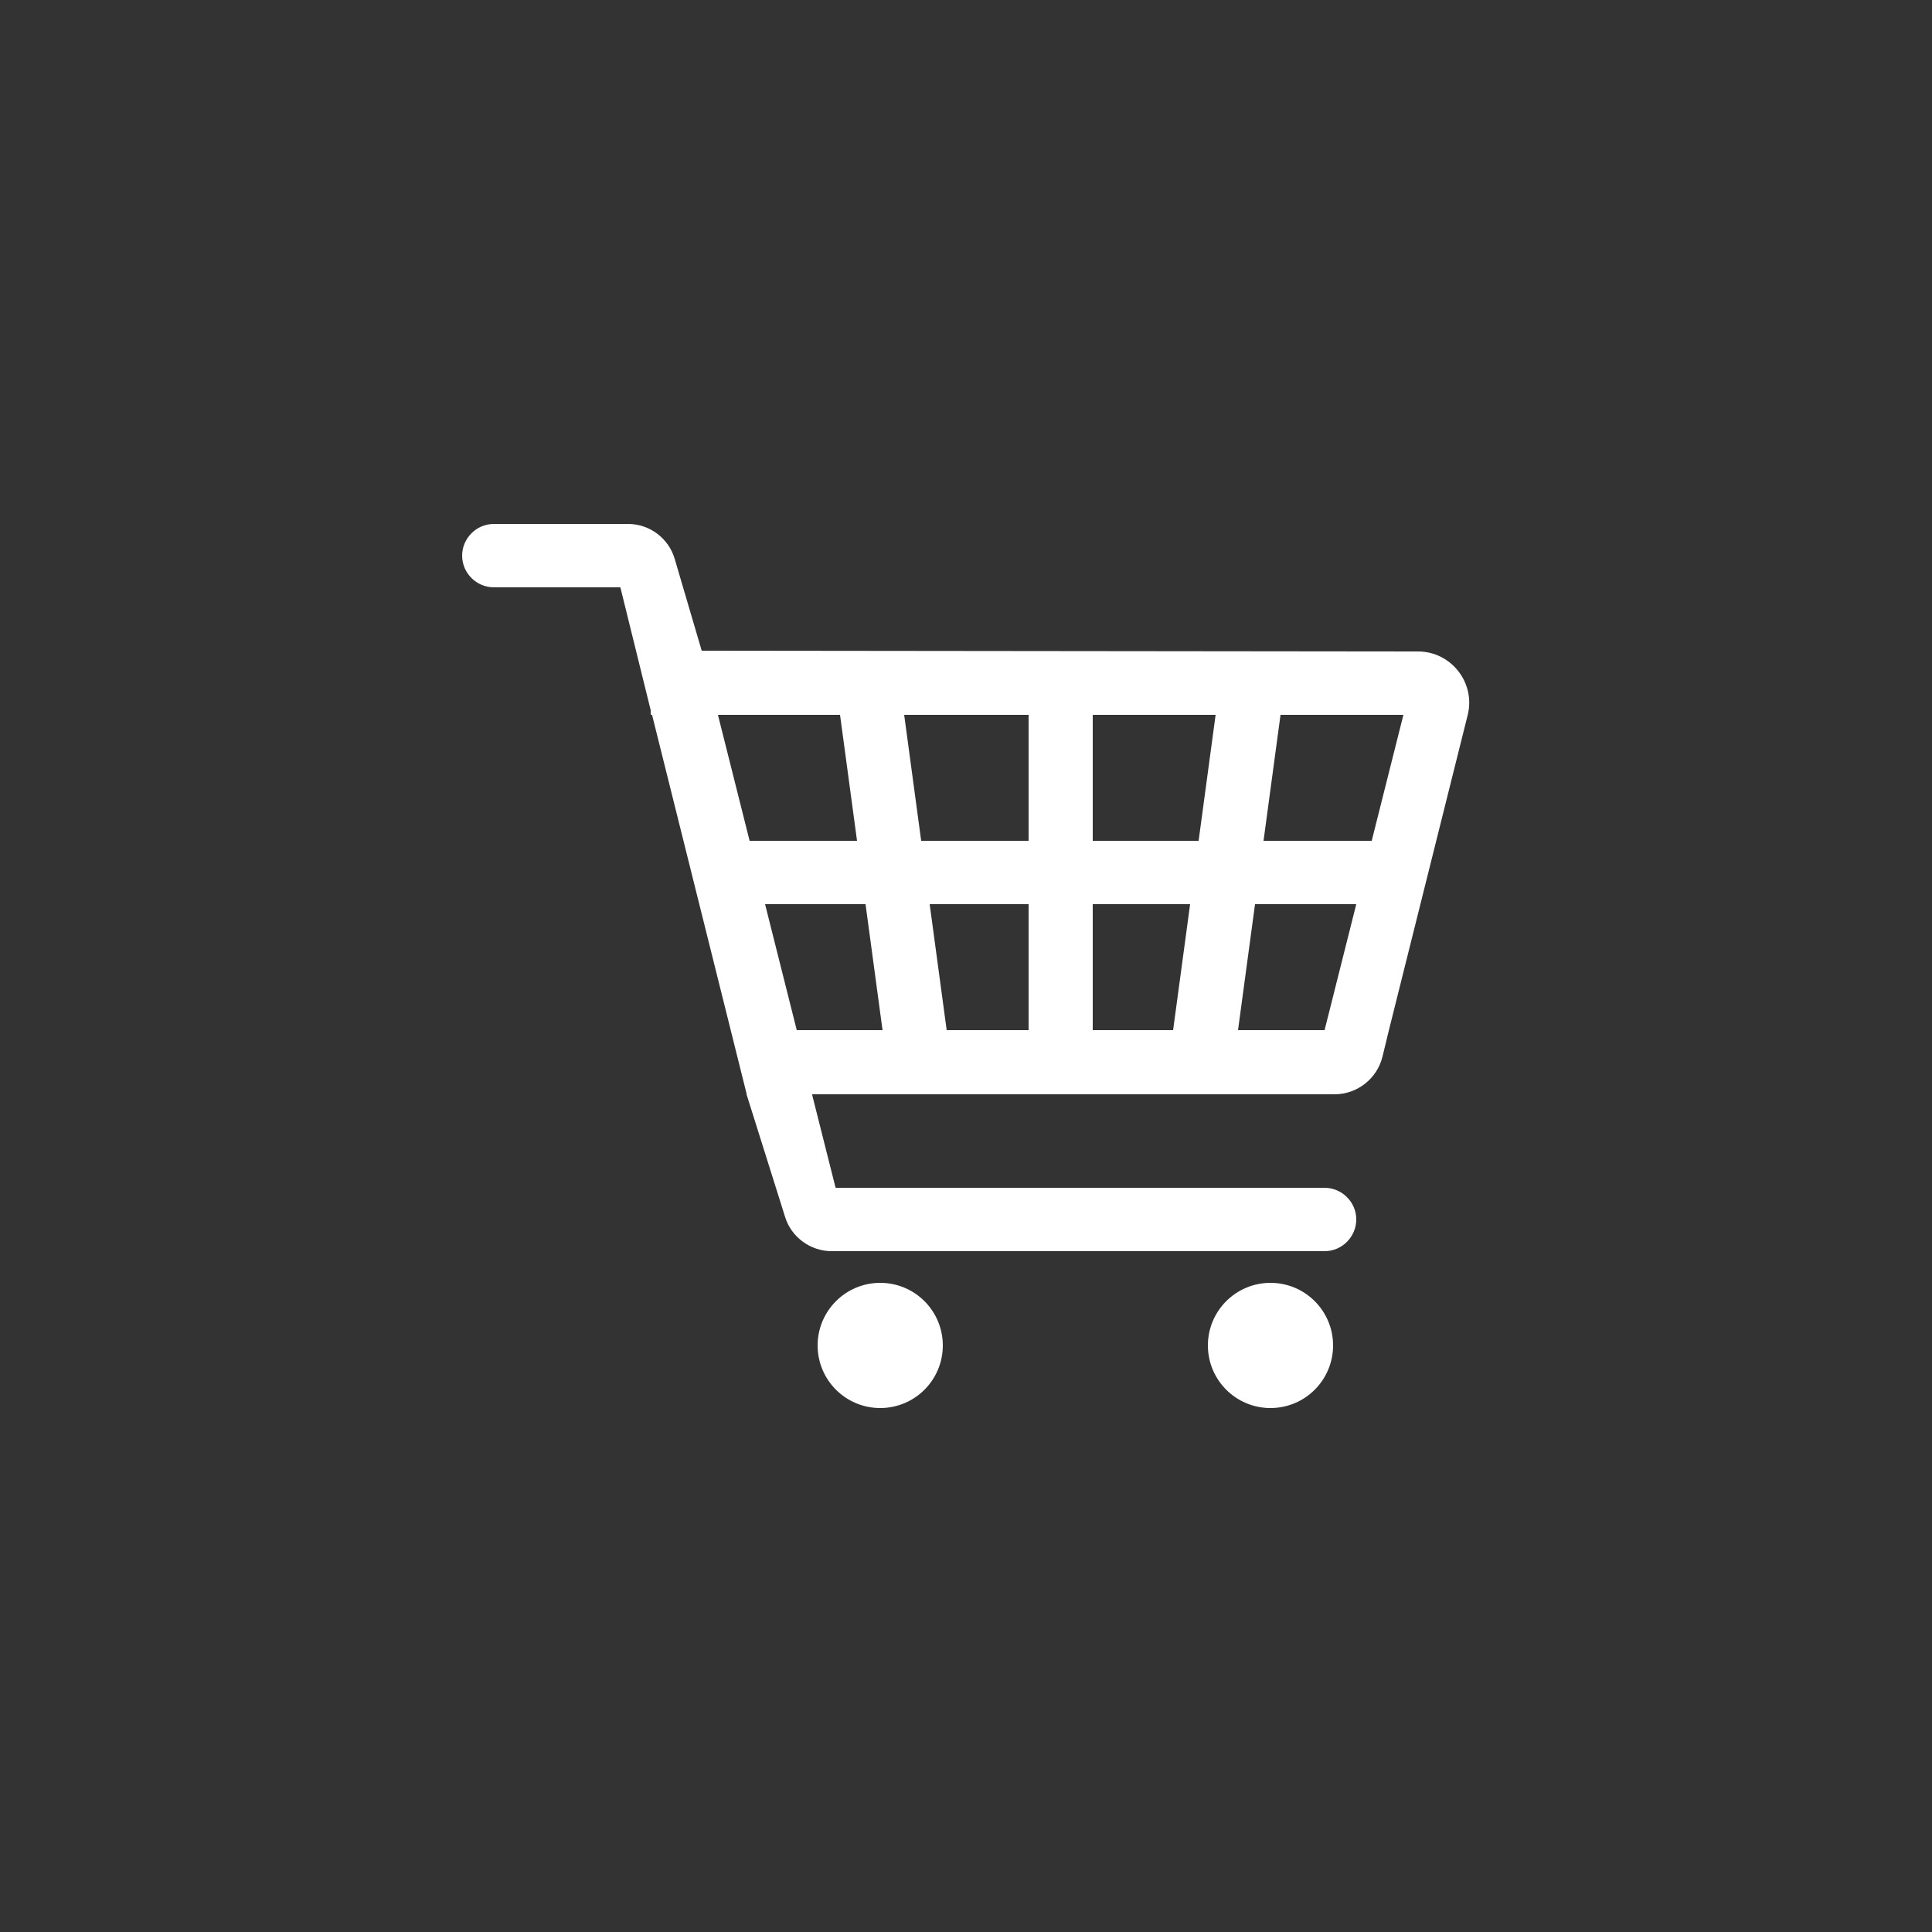 <?xml version="1.0" encoding="UTF-8"?> <!-- Generator: Adobe Illustrator 23.0.5, SVG Export Plug-In . SVG Version: 6.00 Build 0) --> <svg xmlns="http://www.w3.org/2000/svg" xmlns:xlink="http://www.w3.org/1999/xlink" id="Слой_1" x="0px" y="0px" viewBox="0 0 250 250" style="enable-background:new 0 0 250 250;" xml:space="preserve"><rect x="0" y="0" width="250" height="250" fill="#333333" stroke="none"/> <style type="text/css"> .st0{fill:#FFFFFF;} </style> <g> <path class="st0" d="M90.8,84.2l-3.5-11.9c-0.8-2.7-3.3-4.5-6-4.5H63.9c-2.3,0-4.1,1.9-4.1,4.1l0,0c0,2.3,1.9,4.1,4.1,4.1h16.3 c0,0,0.1,0,0.1,0.1l3.9,15.8l0,0v0.5c0,0,0,0.1,0.1,0.1l0,0c0,0,0.1,0,0.1,0.1l12.2,48.9v0.1l0,0l5,15.9c0.8,2.6,3.3,4.4,6,4.4 h63.8c2.3,0,4.1-1.9,4.1-4.1l0,0c0-2.3-1.9-4.1-4.1-4.1h-63.2c0,0-0.1,0-0.1-0.1l-3-11.9c0-0.1,0-0.1,0.1-0.1h67.5 c2.9,0,5.5-2,6.2-4.9l0.8-3.3l10.2-40.8l0,0c1.1-4.2-2.1-8.3-6.4-8.3L90.8,84.2C90.9,84.3,90.8,84.2,90.8,84.2z M92.9,92.5h15.8 l2.2,16.3H97L92.9,92.5z M103.1,133.3L99,117h13l2.2,16.3H103.1z M133.1,133.3h-10.6l-2.2-16.3h12.8V133.3z M133.1,108.8h-13.9 L117,92.5h16.1V108.8z M151.8,133.3h-10.4V117H154L151.8,133.3z M155.1,108.8h-13.7V92.5h15.9L155.1,108.8z M171.4,133.3h-11.2 l2.2-16.3h13.1L171.4,133.3z M177.5,108.8h-14l2.2-16.3h15.9L177.5,108.8z"></path> <path class="st0" d="M181.8,125.8"></path> <circle class="st0" cx="113.9" cy="174.1" r="8.1"></circle> <circle class="st0" cx="164.4" cy="174.1" r="8.1"></circle> </g> </svg> 